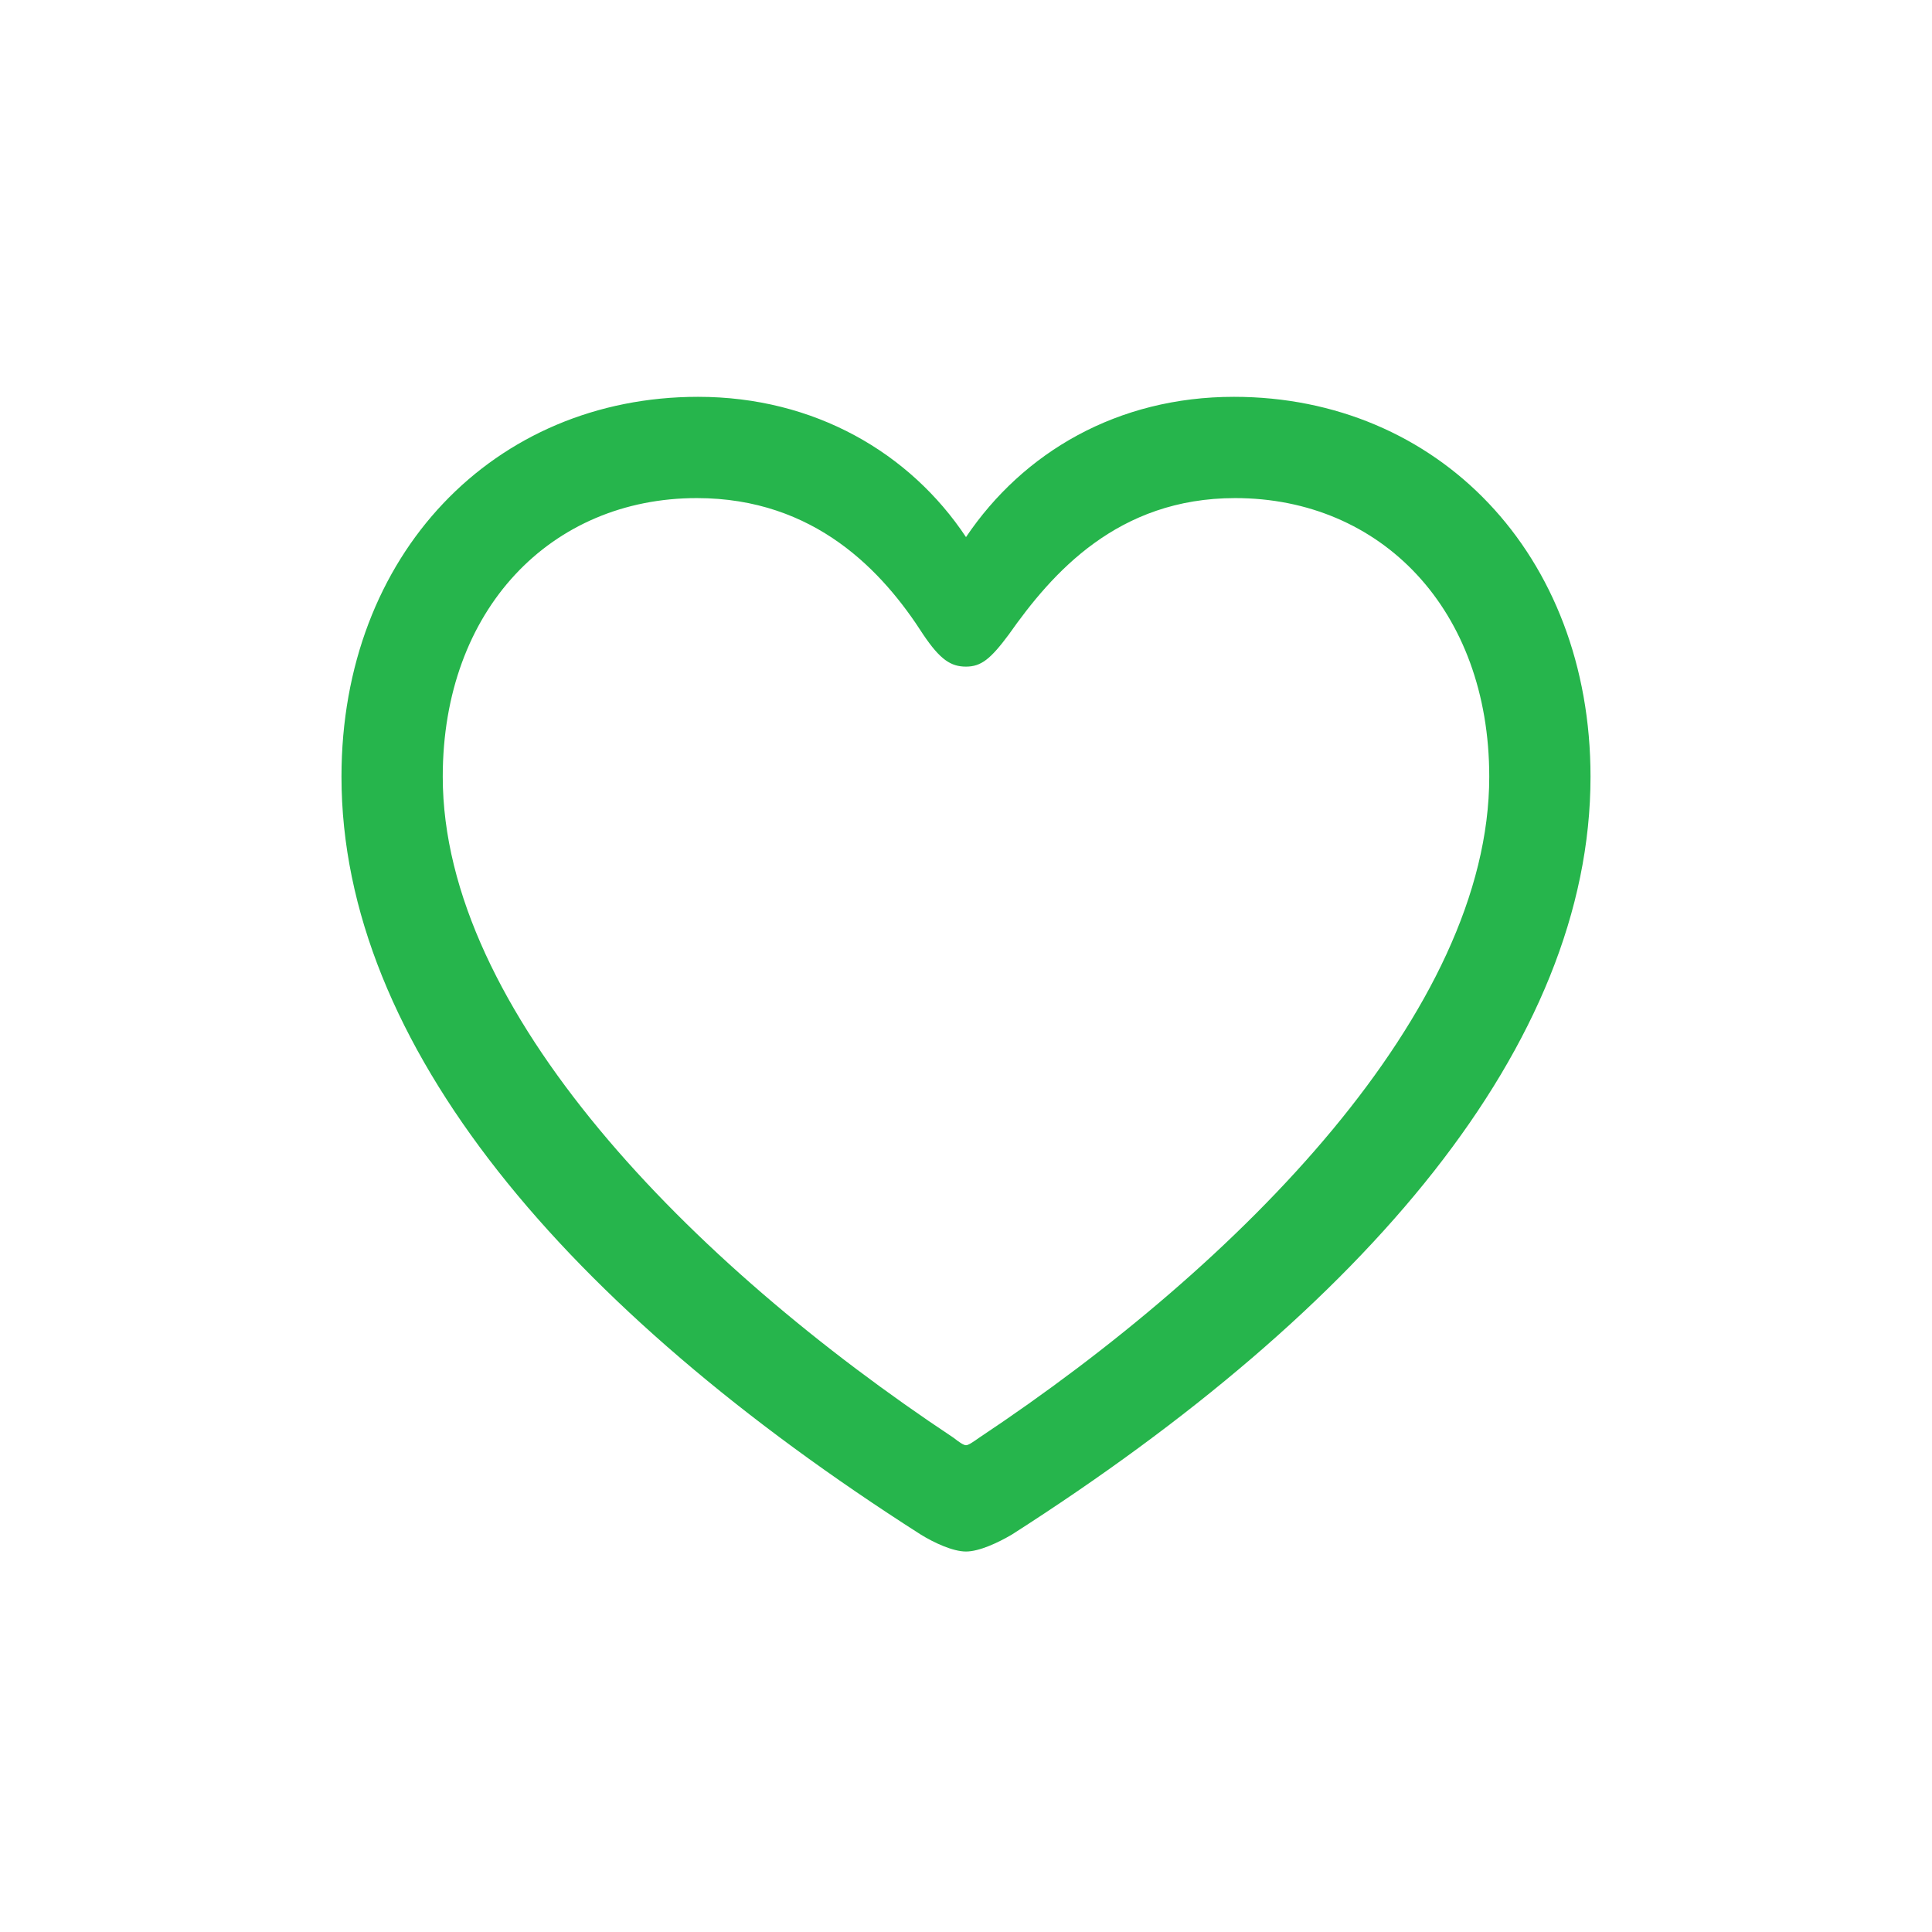 <svg width="48" height="48" viewBox="0 0 48 48" fill="none" xmlns="http://www.w3.org/2000/svg">
    <g clip-path="url(#clip0_817_4781)">
        <path d="M8.484 19.297C8.484 13.766 12.281 9.859 17.344 9.859C20.234 9.859 22.609 11.25 24 13.344C25.422 11.234 27.766 9.859 30.656 9.859C35.719 9.859 39.516 13.766 39.516 19.297C39.516 25.953 33.938 32.5 25.141 38.125C24.797 38.328 24.328 38.547 24 38.547C23.672 38.547 23.203 38.328 22.875 38.125C14.062 32.5 8.484 25.953 8.484 19.297ZM11 19.297C11 25.109 17.141 31.375 23.688 35.719C23.828 35.828 23.938 35.906 24 35.906C24.062 35.906 24.172 35.828 24.328 35.719C30.859 31.375 37 25.109 37 19.297C37 15.141 34.312 12.375 30.688 12.375C27.766 12.375 26.141 14.234 25.062 15.766C24.609 16.375 24.375 16.562 24 16.562C23.625 16.562 23.359 16.391 22.938 15.766C21.938 14.203 20.25 12.375 17.312 12.375C13.688 12.375 11 15.141 11 19.297Z"
              fill="#26B54C"/>
    </g>
    <defs>
        <clipPath id="clip0_817_4781">
            <rect width="48" height="48" fill="white"/>
        </clipPath>
    </defs>
</svg>
